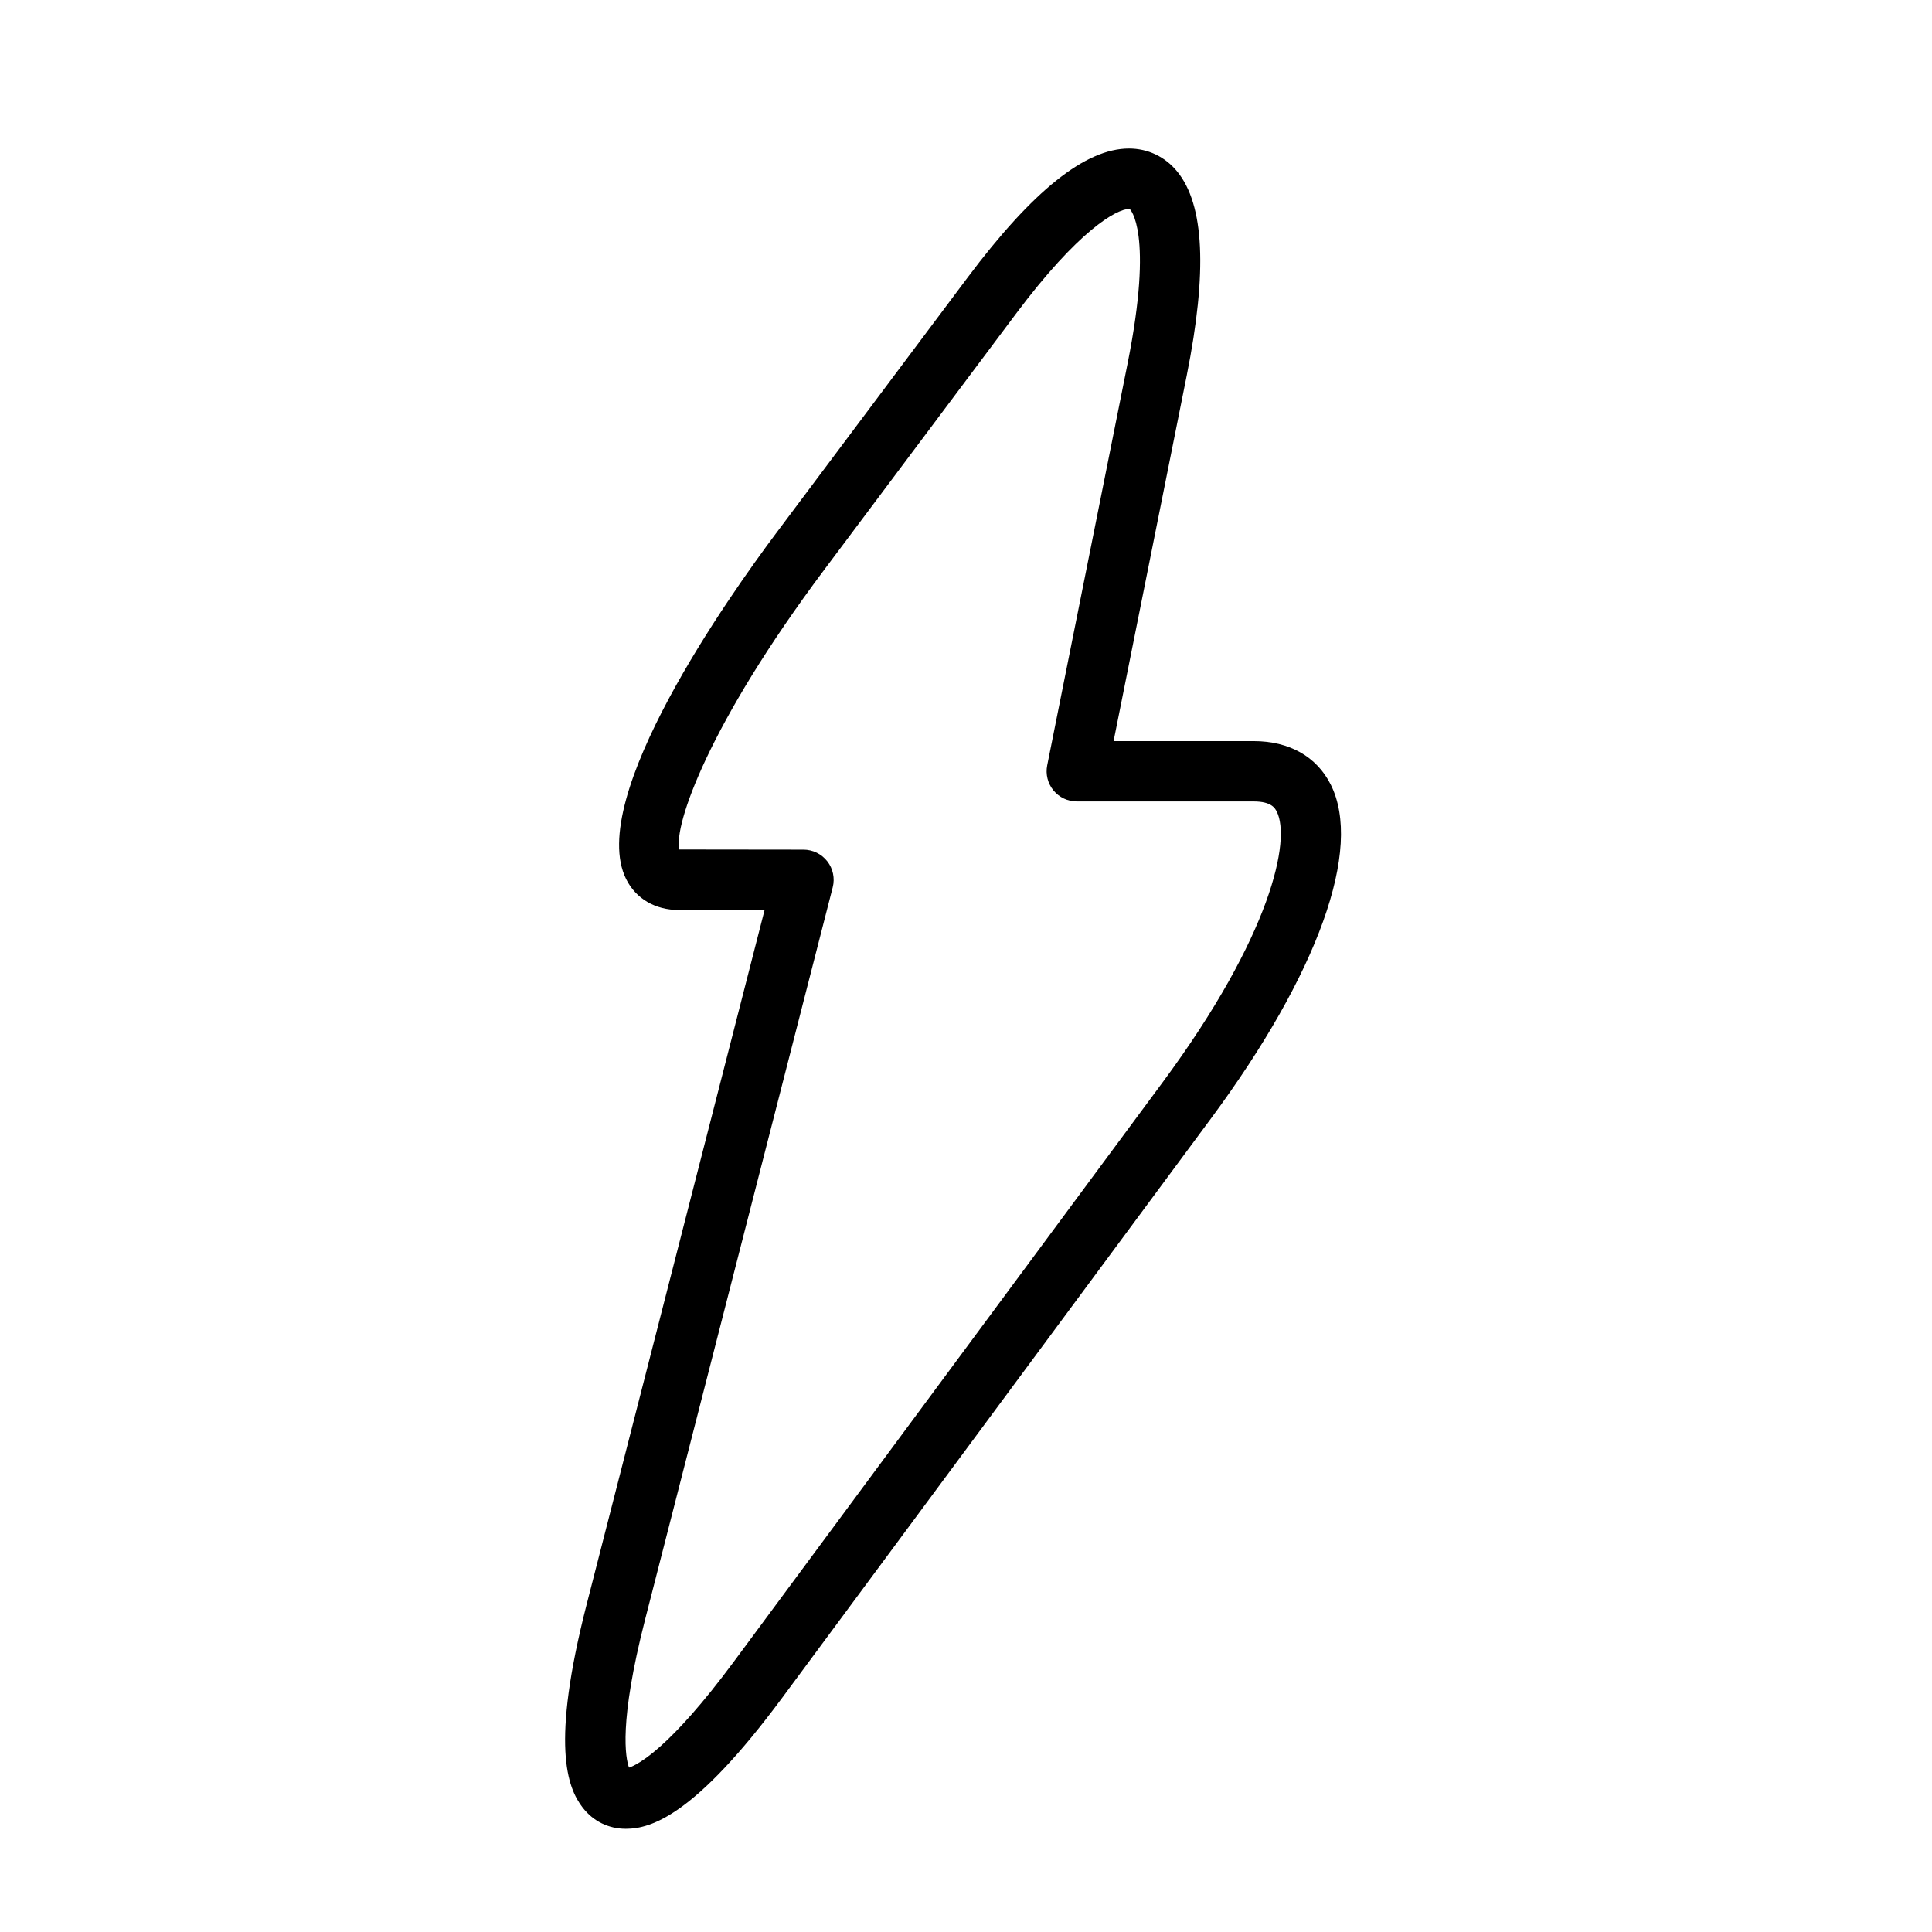 <?xml version="1.0" encoding="utf-8"?>
<!-- Generator: Adobe Illustrator 17.0.0, SVG Export Plug-In . SVG Version: 6.00 Build 0)  -->
<!DOCTYPE svg PUBLIC "-//W3C//DTD SVG 1.1//EN" "http://www.w3.org/Graphics/SVG/1.1/DTD/svg11.dtd">
<svg version="1.1" id="Capa_1" xmlns="http://www.w3.org/2000/svg" xmlns:xlink="http://www.w3.org/1999/xlink" x="0px" y="0px"
	 width="64px" height="64px" viewBox="0 0 64 64" enable-background="new 0 0 64 64" xml:space="preserve">
<g>
	<path d="M19.304,59.882c0.351,0.451,0.856,0.699,1.426,0.699c0.845,0,2.302-0.45,5.184-4.343l14.195-19.178
		c3.559-4.808,5.043-8.946,3.972-11.072c-0.467-0.927-1.374-1.438-2.553-1.438h-4.639l2.424-12.116
		c0.688-3.443,0.583-5.653-0.319-6.755c-0.401-0.489-0.968-0.759-1.595-0.759c-1.443,0-3.191,1.398-5.346,4.274l-6.352,8.481
		c-1.503,2.007-6.302,8.765-4.958,11.449c0.324,0.648,0.961,1.021,1.745,1.021h2.84l-5.896,23.009
		C18.242,57.799,18.789,59.218,19.304,59.882z M21.369,53.651l6.216-24.257c0.076-0.299,0.011-0.617-0.179-0.861
		s-0.481-0.387-0.79-0.387l-4.114-0.005c-0.182-0.821,0.975-4.156,4.801-9.266l6.352-8.481c2.053-2.742,3.319-3.474,3.765-3.475
		c0.009,0.006,0.808,0.744-0.067,5.122l-2.663,13.312c-0.059,0.294,0.018,0.599,0.207,0.83c0.19,0.231,0.474,0.366,0.773,0.366
		h5.858c0.597,0,0.711,0.228,0.767,0.338c0.465,0.922-0.161,4.076-3.793,8.982L24.306,55.049c-2.101,2.838-3.15,3.396-3.469,3.506
		C20.721,58.238,20.493,57.071,21.369,53.651z"/>
</g>
</svg>
